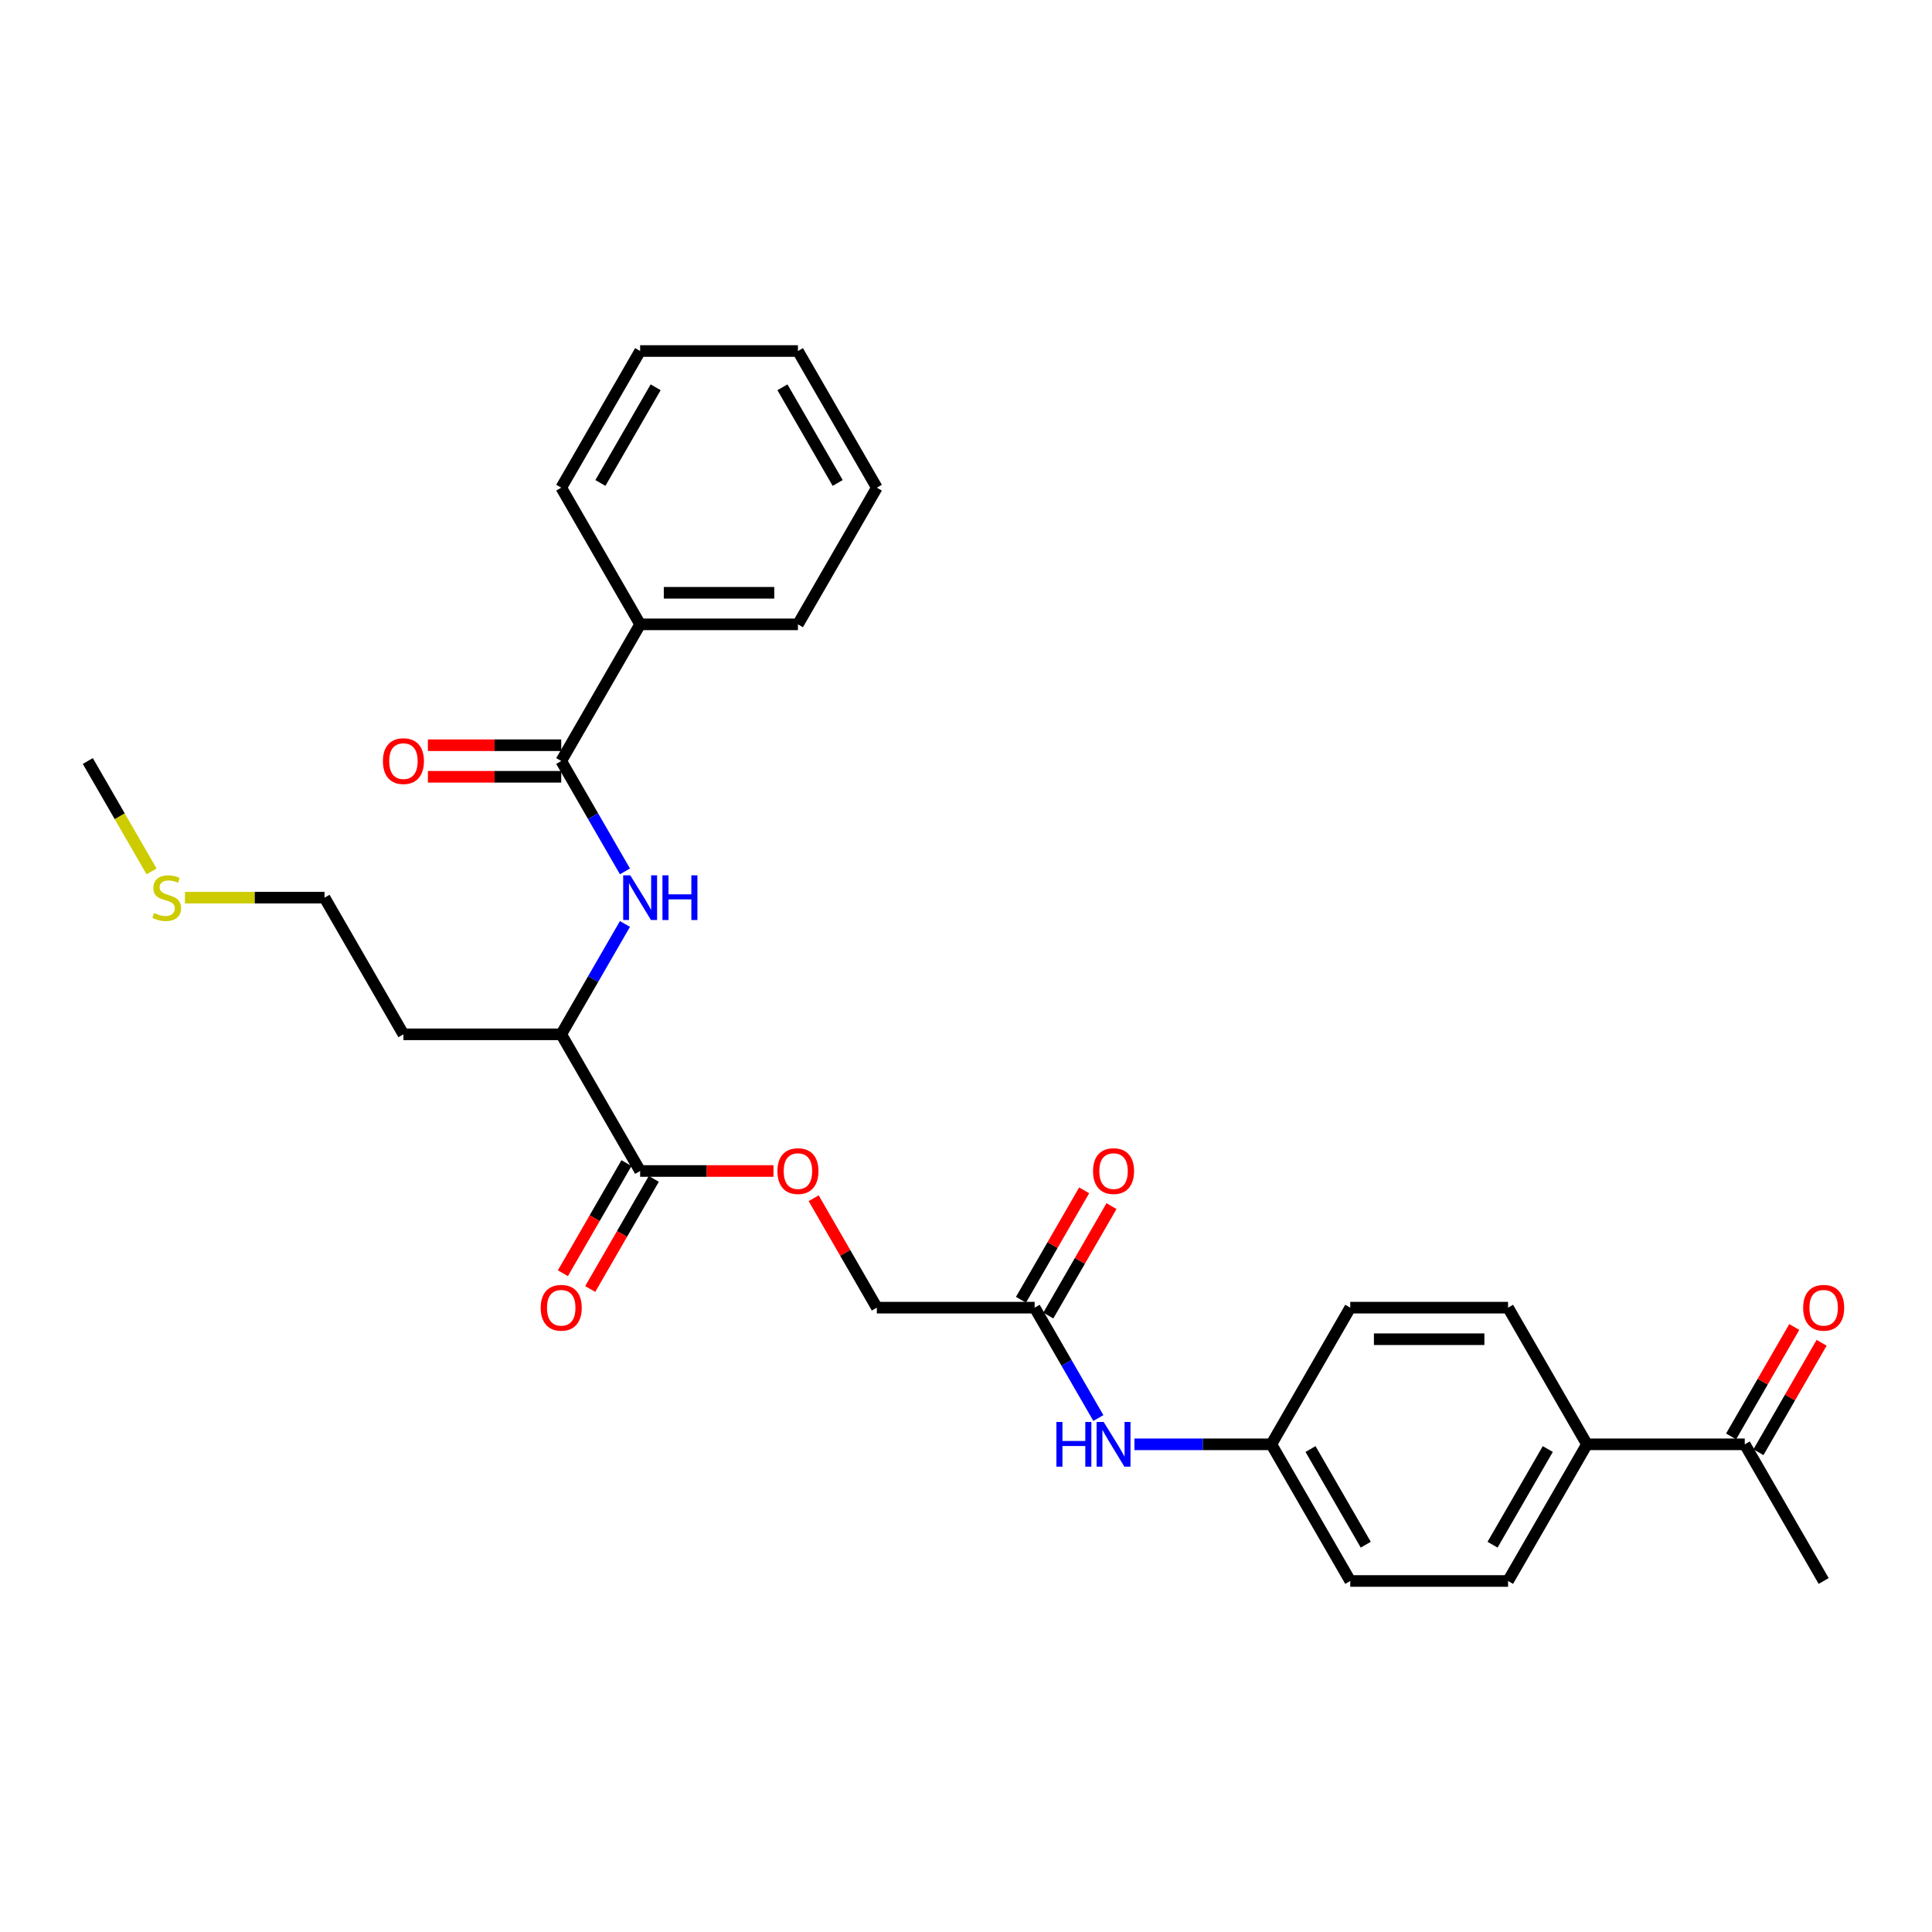 <?xml version='1.0' encoding='iso-8859-1'?>
<svg version='1.1' baseProfile='full'
              xmlns='http://www.w3.org/2000/svg'
                      xmlns:rdkit='http://www.rdkit.org/xml'
                      xmlns:xlink='http://www.w3.org/1999/xlink'
                  xml:space='preserve'
width='1000px' height='1000px' viewBox='0 0 1000 1000'>
<!-- END OF HEADER -->
<rect style='opacity:1.0;fill:#FFFFFF;stroke:none' width='1000' height='1000' x='0' y='0'> </rect>
<path class='bond-0' d='M 290.493,393.895 L 306.984,422.46' style='fill:none;fill-rule:evenodd;stroke:#000000;stroke-width:6px;stroke-linecap:butt;stroke-linejoin:miter;stroke-opacity:1' />
<path class='bond-0' d='M 306.984,422.46 L 323.476,451.024' style='fill:none;fill-rule:evenodd;stroke:#0000FF;stroke-width:6px;stroke-linecap:butt;stroke-linejoin:miter;stroke-opacity:1' />
<path class='bond-8' d='M 290.493,385.728 L 255.983,385.728' style='fill:none;fill-rule:evenodd;stroke:#000000;stroke-width:6px;stroke-linecap:butt;stroke-linejoin:miter;stroke-opacity:1' />
<path class='bond-8' d='M 255.983,385.728 L 221.473,385.728' style='fill:none;fill-rule:evenodd;stroke:#FF0000;stroke-width:6px;stroke-linecap:butt;stroke-linejoin:miter;stroke-opacity:1' />
<path class='bond-8' d='M 290.493,402.063 L 255.983,402.063' style='fill:none;fill-rule:evenodd;stroke:#000000;stroke-width:6px;stroke-linecap:butt;stroke-linejoin:miter;stroke-opacity:1' />
<path class='bond-8' d='M 255.983,402.063 L 221.473,402.063' style='fill:none;fill-rule:evenodd;stroke:#FF0000;stroke-width:6px;stroke-linecap:butt;stroke-linejoin:miter;stroke-opacity:1' />
<path class='bond-9' d='M 290.493,393.895 L 331.332,323.159' style='fill:none;fill-rule:evenodd;stroke:#000000;stroke-width:6px;stroke-linecap:butt;stroke-linejoin:miter;stroke-opacity:1' />
<path class='bond-2' d='M 323.476,478.24 L 306.984,506.804' style='fill:none;fill-rule:evenodd;stroke:#0000FF;stroke-width:6px;stroke-linecap:butt;stroke-linejoin:miter;stroke-opacity:1' />
<path class='bond-2' d='M 306.984,506.804 L 290.493,535.368' style='fill:none;fill-rule:evenodd;stroke:#000000;stroke-width:6px;stroke-linecap:butt;stroke-linejoin:miter;stroke-opacity:1' />
<path class='bond-1' d='M 331.332,606.105 L 290.493,535.368' style='fill:none;fill-rule:evenodd;stroke:#000000;stroke-width:6px;stroke-linecap:butt;stroke-linejoin:miter;stroke-opacity:1' />
<path class='bond-4' d='M 331.332,606.105 L 365.842,606.105' style='fill:none;fill-rule:evenodd;stroke:#000000;stroke-width:6px;stroke-linecap:butt;stroke-linejoin:miter;stroke-opacity:1' />
<path class='bond-4' d='M 365.842,606.105 L 400.351,606.105' style='fill:none;fill-rule:evenodd;stroke:#FF0000;stroke-width:6px;stroke-linecap:butt;stroke-linejoin:miter;stroke-opacity:1' />
<path class='bond-10' d='M 324.259,602.021 L 307.805,630.52' style='fill:none;fill-rule:evenodd;stroke:#000000;stroke-width:6px;stroke-linecap:butt;stroke-linejoin:miter;stroke-opacity:1' />
<path class='bond-10' d='M 307.805,630.52 L 291.351,659.019' style='fill:none;fill-rule:evenodd;stroke:#FF0000;stroke-width:6px;stroke-linecap:butt;stroke-linejoin:miter;stroke-opacity:1' />
<path class='bond-10' d='M 338.406,610.189 L 321.952,638.687' style='fill:none;fill-rule:evenodd;stroke:#000000;stroke-width:6px;stroke-linecap:butt;stroke-linejoin:miter;stroke-opacity:1' />
<path class='bond-10' d='M 321.952,638.687 L 305.498,667.186' style='fill:none;fill-rule:evenodd;stroke:#FF0000;stroke-width:6px;stroke-linecap:butt;stroke-linejoin:miter;stroke-opacity:1' />
<path class='bond-17' d='M 290.493,535.368 L 208.813,535.368' style='fill:none;fill-rule:evenodd;stroke:#000000;stroke-width:6px;stroke-linecap:butt;stroke-linejoin:miter;stroke-opacity:1' />
<path class='bond-3' d='M 535.531,676.841 L 453.851,676.841' style='fill:none;fill-rule:evenodd;stroke:#000000;stroke-width:6px;stroke-linecap:butt;stroke-linejoin:miter;stroke-opacity:1' />
<path class='bond-5' d='M 535.531,676.841 L 552.022,705.405' style='fill:none;fill-rule:evenodd;stroke:#000000;stroke-width:6px;stroke-linecap:butt;stroke-linejoin:miter;stroke-opacity:1' />
<path class='bond-5' d='M 552.022,705.405 L 568.514,733.97' style='fill:none;fill-rule:evenodd;stroke:#0000FF;stroke-width:6px;stroke-linecap:butt;stroke-linejoin:miter;stroke-opacity:1' />
<path class='bond-11' d='M 542.604,680.925 L 558.954,652.606' style='fill:none;fill-rule:evenodd;stroke:#000000;stroke-width:6px;stroke-linecap:butt;stroke-linejoin:miter;stroke-opacity:1' />
<path class='bond-11' d='M 558.954,652.606 L 575.304,624.286' style='fill:none;fill-rule:evenodd;stroke:#FF0000;stroke-width:6px;stroke-linecap:butt;stroke-linejoin:miter;stroke-opacity:1' />
<path class='bond-11' d='M 528.457,672.757 L 544.807,644.438' style='fill:none;fill-rule:evenodd;stroke:#000000;stroke-width:6px;stroke-linecap:butt;stroke-linejoin:miter;stroke-opacity:1' />
<path class='bond-11' d='M 544.807,644.438 L 561.157,616.118' style='fill:none;fill-rule:evenodd;stroke:#FF0000;stroke-width:6px;stroke-linecap:butt;stroke-linejoin:miter;stroke-opacity:1' />
<path class='bond-15' d='M 421.151,620.202 L 437.501,648.522' style='fill:none;fill-rule:evenodd;stroke:#FF0000;stroke-width:6px;stroke-linecap:butt;stroke-linejoin:miter;stroke-opacity:1' />
<path class='bond-15' d='M 437.501,648.522 L 453.851,676.841' style='fill:none;fill-rule:evenodd;stroke:#000000;stroke-width:6px;stroke-linecap:butt;stroke-linejoin:miter;stroke-opacity:1' />
<path class='bond-16' d='M 587.185,747.577 L 622.617,747.577' style='fill:none;fill-rule:evenodd;stroke:#0000FF;stroke-width:6px;stroke-linecap:butt;stroke-linejoin:miter;stroke-opacity:1' />
<path class='bond-16' d='M 622.617,747.577 L 658.049,747.577' style='fill:none;fill-rule:evenodd;stroke:#000000;stroke-width:6px;stroke-linecap:butt;stroke-linejoin:miter;stroke-opacity:1' />
<path class='bond-6' d='M 903.087,747.577 L 821.408,747.577' style='fill:none;fill-rule:evenodd;stroke:#000000;stroke-width:6px;stroke-linecap:butt;stroke-linejoin:miter;stroke-opacity:1' />
<path class='bond-12' d='M 910.161,751.661 L 926.511,723.342' style='fill:none;fill-rule:evenodd;stroke:#000000;stroke-width:6px;stroke-linecap:butt;stroke-linejoin:miter;stroke-opacity:1' />
<path class='bond-12' d='M 926.511,723.342 L 942.861,695.023' style='fill:none;fill-rule:evenodd;stroke:#FF0000;stroke-width:6px;stroke-linecap:butt;stroke-linejoin:miter;stroke-opacity:1' />
<path class='bond-12' d='M 896.014,743.493 L 912.364,715.174' style='fill:none;fill-rule:evenodd;stroke:#000000;stroke-width:6px;stroke-linecap:butt;stroke-linejoin:miter;stroke-opacity:1' />
<path class='bond-12' d='M 912.364,715.174 L 928.714,686.855' style='fill:none;fill-rule:evenodd;stroke:#FF0000;stroke-width:6px;stroke-linecap:butt;stroke-linejoin:miter;stroke-opacity:1' />
<path class='bond-22' d='M 903.087,747.577 L 943.927,818.314' style='fill:none;fill-rule:evenodd;stroke:#000000;stroke-width:6px;stroke-linecap:butt;stroke-linejoin:miter;stroke-opacity:1' />
<path class='bond-7' d='M 821.408,747.577 L 780.568,818.314' style='fill:none;fill-rule:evenodd;stroke:#000000;stroke-width:6px;stroke-linecap:butt;stroke-linejoin:miter;stroke-opacity:1' />
<path class='bond-7' d='M 801.135,750.02 L 772.547,799.535' style='fill:none;fill-rule:evenodd;stroke:#000000;stroke-width:6px;stroke-linecap:butt;stroke-linejoin:miter;stroke-opacity:1' />
<path class='bond-30' d='M 821.408,747.577 L 780.568,676.841' style='fill:none;fill-rule:evenodd;stroke:#000000;stroke-width:6px;stroke-linecap:butt;stroke-linejoin:miter;stroke-opacity:1' />
<path class='bond-23' d='M 331.332,323.159 L 413.012,323.159' style='fill:none;fill-rule:evenodd;stroke:#000000;stroke-width:6px;stroke-linecap:butt;stroke-linejoin:miter;stroke-opacity:1' />
<path class='bond-23' d='M 343.584,306.823 L 400.76,306.823' style='fill:none;fill-rule:evenodd;stroke:#000000;stroke-width:6px;stroke-linecap:butt;stroke-linejoin:miter;stroke-opacity:1' />
<path class='bond-24' d='M 331.332,323.159 L 290.493,252.423' style='fill:none;fill-rule:evenodd;stroke:#000000;stroke-width:6px;stroke-linecap:butt;stroke-linejoin:miter;stroke-opacity:1' />
<path class='bond-13' d='M 780.568,676.841 L 698.889,676.841' style='fill:none;fill-rule:evenodd;stroke:#000000;stroke-width:6px;stroke-linecap:butt;stroke-linejoin:miter;stroke-opacity:1' />
<path class='bond-13' d='M 768.317,693.177 L 711.141,693.177' style='fill:none;fill-rule:evenodd;stroke:#000000;stroke-width:6px;stroke-linecap:butt;stroke-linejoin:miter;stroke-opacity:1' />
<path class='bond-14' d='M 780.568,818.314 L 698.889,818.314' style='fill:none;fill-rule:evenodd;stroke:#000000;stroke-width:6px;stroke-linecap:butt;stroke-linejoin:miter;stroke-opacity:1' />
<path class='bond-18' d='M 658.049,747.577 L 698.889,676.841' style='fill:none;fill-rule:evenodd;stroke:#000000;stroke-width:6px;stroke-linecap:butt;stroke-linejoin:miter;stroke-opacity:1' />
<path class='bond-19' d='M 658.049,747.577 L 698.889,818.314' style='fill:none;fill-rule:evenodd;stroke:#000000;stroke-width:6px;stroke-linecap:butt;stroke-linejoin:miter;stroke-opacity:1' />
<path class='bond-19' d='M 678.323,750.02 L 706.91,799.535' style='fill:none;fill-rule:evenodd;stroke:#000000;stroke-width:6px;stroke-linecap:butt;stroke-linejoin:miter;stroke-opacity:1' />
<path class='bond-21' d='M 208.813,535.368 L 167.974,464.632' style='fill:none;fill-rule:evenodd;stroke:#000000;stroke-width:6px;stroke-linecap:butt;stroke-linejoin:miter;stroke-opacity:1' />
<path class='bond-20' d='M 95.753,464.632 L 131.863,464.632' style='fill:none;fill-rule:evenodd;stroke:#CCCC00;stroke-width:6px;stroke-linecap:butt;stroke-linejoin:miter;stroke-opacity:1' />
<path class='bond-20' d='M 131.863,464.632 L 167.974,464.632' style='fill:none;fill-rule:evenodd;stroke:#000000;stroke-width:6px;stroke-linecap:butt;stroke-linejoin:miter;stroke-opacity:1' />
<path class='bond-25' d='M 78.457,451.057 L 61.956,422.476' style='fill:none;fill-rule:evenodd;stroke:#CCCC00;stroke-width:6px;stroke-linecap:butt;stroke-linejoin:miter;stroke-opacity:1' />
<path class='bond-25' d='M 61.956,422.476 L 45.455,393.895' style='fill:none;fill-rule:evenodd;stroke:#000000;stroke-width:6px;stroke-linecap:butt;stroke-linejoin:miter;stroke-opacity:1' />
<path class='bond-27' d='M 413.012,323.159 L 453.851,252.423' style='fill:none;fill-rule:evenodd;stroke:#000000;stroke-width:6px;stroke-linecap:butt;stroke-linejoin:miter;stroke-opacity:1' />
<path class='bond-26' d='M 290.493,252.423 L 331.332,181.686' style='fill:none;fill-rule:evenodd;stroke:#000000;stroke-width:6px;stroke-linecap:butt;stroke-linejoin:miter;stroke-opacity:1' />
<path class='bond-26' d='M 310.766,249.98 L 339.354,200.465' style='fill:none;fill-rule:evenodd;stroke:#000000;stroke-width:6px;stroke-linecap:butt;stroke-linejoin:miter;stroke-opacity:1' />
<path class='bond-28' d='M 331.332,181.686 L 413.012,181.686' style='fill:none;fill-rule:evenodd;stroke:#000000;stroke-width:6px;stroke-linecap:butt;stroke-linejoin:miter;stroke-opacity:1' />
<path class='bond-29' d='M 453.851,252.423 L 413.012,181.686' style='fill:none;fill-rule:evenodd;stroke:#000000;stroke-width:6px;stroke-linecap:butt;stroke-linejoin:miter;stroke-opacity:1' />
<path class='bond-29' d='M 433.578,249.98 L 404.99,200.465' style='fill:none;fill-rule:evenodd;stroke:#000000;stroke-width:6px;stroke-linecap:butt;stroke-linejoin:miter;stroke-opacity:1' />
<path  class='atom-1' d='M 326.219 453.066
L 333.799 465.318
Q 334.55 466.527, 335.759 468.716
Q 336.968 470.905, 337.033 471.035
L 337.033 453.066
L 340.105 453.066
L 340.105 476.198
L 336.935 476.198
L 328.8 462.802
Q 327.853 461.234, 326.84 459.437
Q 325.86 457.64, 325.566 457.085
L 325.566 476.198
L 322.56 476.198
L 322.56 453.066
L 326.219 453.066
' fill='#0000FF'/>
<path  class='atom-1' d='M 342.882 453.066
L 346.018 453.066
L 346.018 462.9
L 357.845 462.9
L 357.845 453.066
L 360.982 453.066
L 360.982 476.198
L 357.845 476.198
L 357.845 465.514
L 346.018 465.514
L 346.018 476.198
L 342.882 476.198
L 342.882 453.066
' fill='#0000FF'/>
<path  class='atom-5' d='M 402.393 606.17
Q 402.393 600.616, 405.138 597.512
Q 407.882 594.408, 413.012 594.408
Q 418.141 594.408, 420.885 597.512
Q 423.63 600.616, 423.63 606.17
Q 423.63 611.789, 420.853 614.991
Q 418.076 618.16, 413.012 618.16
Q 407.915 618.16, 405.138 614.991
Q 402.393 611.822, 402.393 606.17
M 413.012 615.547
Q 416.54 615.547, 418.435 613.194
Q 420.363 610.809, 420.363 606.17
Q 420.363 601.629, 418.435 599.342
Q 416.54 597.022, 413.012 597.022
Q 409.483 597.022, 407.555 599.309
Q 405.66 601.596, 405.66 606.17
Q 405.66 610.842, 407.555 613.194
Q 409.483 615.547, 413.012 615.547
' fill='#FF0000'/>
<path  class='atom-6' d='M 546.786 736.012
L 549.922 736.012
L 549.922 745.846
L 561.75 745.846
L 561.75 736.012
L 564.886 736.012
L 564.886 759.143
L 561.75 759.143
L 561.75 748.459
L 549.922 748.459
L 549.922 759.143
L 546.786 759.143
L 546.786 736.012
' fill='#0000FF'/>
<path  class='atom-6' d='M 571.257 736.012
L 578.837 748.263
Q 579.588 749.472, 580.797 751.661
Q 582.006 753.85, 582.071 753.981
L 582.071 736.012
L 585.143 736.012
L 585.143 759.143
L 581.973 759.143
L 573.838 745.748
Q 572.891 744.179, 571.878 742.382
Q 570.898 740.586, 570.604 740.03
L 570.604 759.143
L 567.598 759.143
L 567.598 736.012
L 571.257 736.012
' fill='#0000FF'/>
<path  class='atom-9' d='M 198.195 393.961
Q 198.195 388.407, 200.939 385.303
Q 203.684 382.199, 208.813 382.199
Q 213.943 382.199, 216.687 385.303
Q 219.432 388.407, 219.432 393.961
Q 219.432 399.58, 216.654 402.782
Q 213.877 405.951, 208.813 405.951
Q 203.716 405.951, 200.939 402.782
Q 198.195 399.613, 198.195 393.961
M 208.813 403.338
Q 212.342 403.338, 214.237 400.985
Q 216.164 398.6, 216.164 393.961
Q 216.164 389.419, 214.237 387.132
Q 212.342 384.813, 208.813 384.813
Q 205.285 384.813, 203.357 387.1
Q 201.462 389.387, 201.462 393.961
Q 201.462 398.633, 203.357 400.985
Q 205.285 403.338, 208.813 403.338
' fill='#FF0000'/>
<path  class='atom-11' d='M 279.874 676.906
Q 279.874 671.352, 282.619 668.248
Q 285.363 665.144, 290.493 665.144
Q 295.622 665.144, 298.366 668.248
Q 301.111 671.352, 301.111 676.906
Q 301.111 682.526, 298.334 685.728
Q 295.557 688.897, 290.493 688.897
Q 285.396 688.897, 282.619 685.728
Q 279.874 682.558, 279.874 676.906
M 290.493 686.283
Q 294.021 686.283, 295.916 683.931
Q 297.844 681.546, 297.844 676.906
Q 297.844 672.365, 295.916 670.078
Q 294.021 667.758, 290.493 667.758
Q 286.964 667.758, 285.036 670.045
Q 283.141 672.332, 283.141 676.906
Q 283.141 681.578, 285.036 683.931
Q 286.964 686.283, 290.493 686.283
' fill='#FF0000'/>
<path  class='atom-12' d='M 565.752 606.17
Q 565.752 600.616, 568.496 597.512
Q 571.241 594.408, 576.37 594.408
Q 581.5 594.408, 584.244 597.512
Q 586.988 600.616, 586.988 606.17
Q 586.988 611.789, 584.211 614.991
Q 581.434 618.16, 576.37 618.16
Q 571.273 618.16, 568.496 614.991
Q 565.752 611.822, 565.752 606.17
M 576.37 615.547
Q 579.899 615.547, 581.794 613.194
Q 583.721 610.809, 583.721 606.17
Q 583.721 601.629, 581.794 599.342
Q 579.899 597.022, 576.37 597.022
Q 572.842 597.022, 570.914 599.309
Q 569.019 601.596, 569.019 606.17
Q 569.019 610.842, 570.914 613.194
Q 572.842 615.547, 576.37 615.547
' fill='#FF0000'/>
<path  class='atom-13' d='M 933.309 676.906
Q 933.309 671.352, 936.053 668.248
Q 938.798 665.144, 943.927 665.144
Q 949.057 665.144, 951.801 668.248
Q 954.545 671.352, 954.545 676.906
Q 954.545 682.526, 951.768 685.728
Q 948.991 688.897, 943.927 688.897
Q 938.83 688.897, 936.053 685.728
Q 933.309 682.558, 933.309 676.906
M 943.927 686.283
Q 947.456 686.283, 949.351 683.931
Q 951.278 681.546, 951.278 676.906
Q 951.278 672.365, 949.351 670.078
Q 947.456 667.758, 943.927 667.758
Q 940.399 667.758, 938.471 670.045
Q 936.576 672.332, 936.576 676.906
Q 936.576 681.578, 938.471 683.931
Q 940.399 686.283, 943.927 686.283
' fill='#FF0000'/>
<path  class='atom-21' d='M 79.76 472.571
Q 80.021 472.669, 81.099 473.126
Q 82.178 473.584, 83.354 473.878
Q 84.563 474.139, 85.739 474.139
Q 87.928 474.139, 89.202 473.094
Q 90.476 472.016, 90.476 470.153
Q 90.476 468.879, 89.823 468.095
Q 89.202 467.311, 88.222 466.886
Q 87.242 466.461, 85.608 465.971
Q 83.55 465.351, 82.308 464.763
Q 81.099 464.174, 80.217 462.933
Q 79.368 461.691, 79.368 459.6
Q 79.368 456.693, 81.328 454.896
Q 83.321 453.099, 87.242 453.099
Q 89.921 453.099, 92.959 454.373
L 92.208 456.889
Q 89.431 455.745, 87.34 455.745
Q 85.085 455.745, 83.844 456.693
Q 82.602 457.607, 82.635 459.208
Q 82.635 460.45, 83.256 461.201
Q 83.909 461.953, 84.824 462.377
Q 85.772 462.802, 87.34 463.292
Q 89.431 463.946, 90.672 464.599
Q 91.914 465.253, 92.796 466.592
Q 93.711 467.899, 93.711 470.153
Q 93.711 473.355, 91.554 475.087
Q 89.431 476.786, 85.87 476.786
Q 83.811 476.786, 82.243 476.328
Q 80.707 475.904, 78.878 475.152
L 79.76 472.571
' fill='#CCCC00'/>
</svg>
